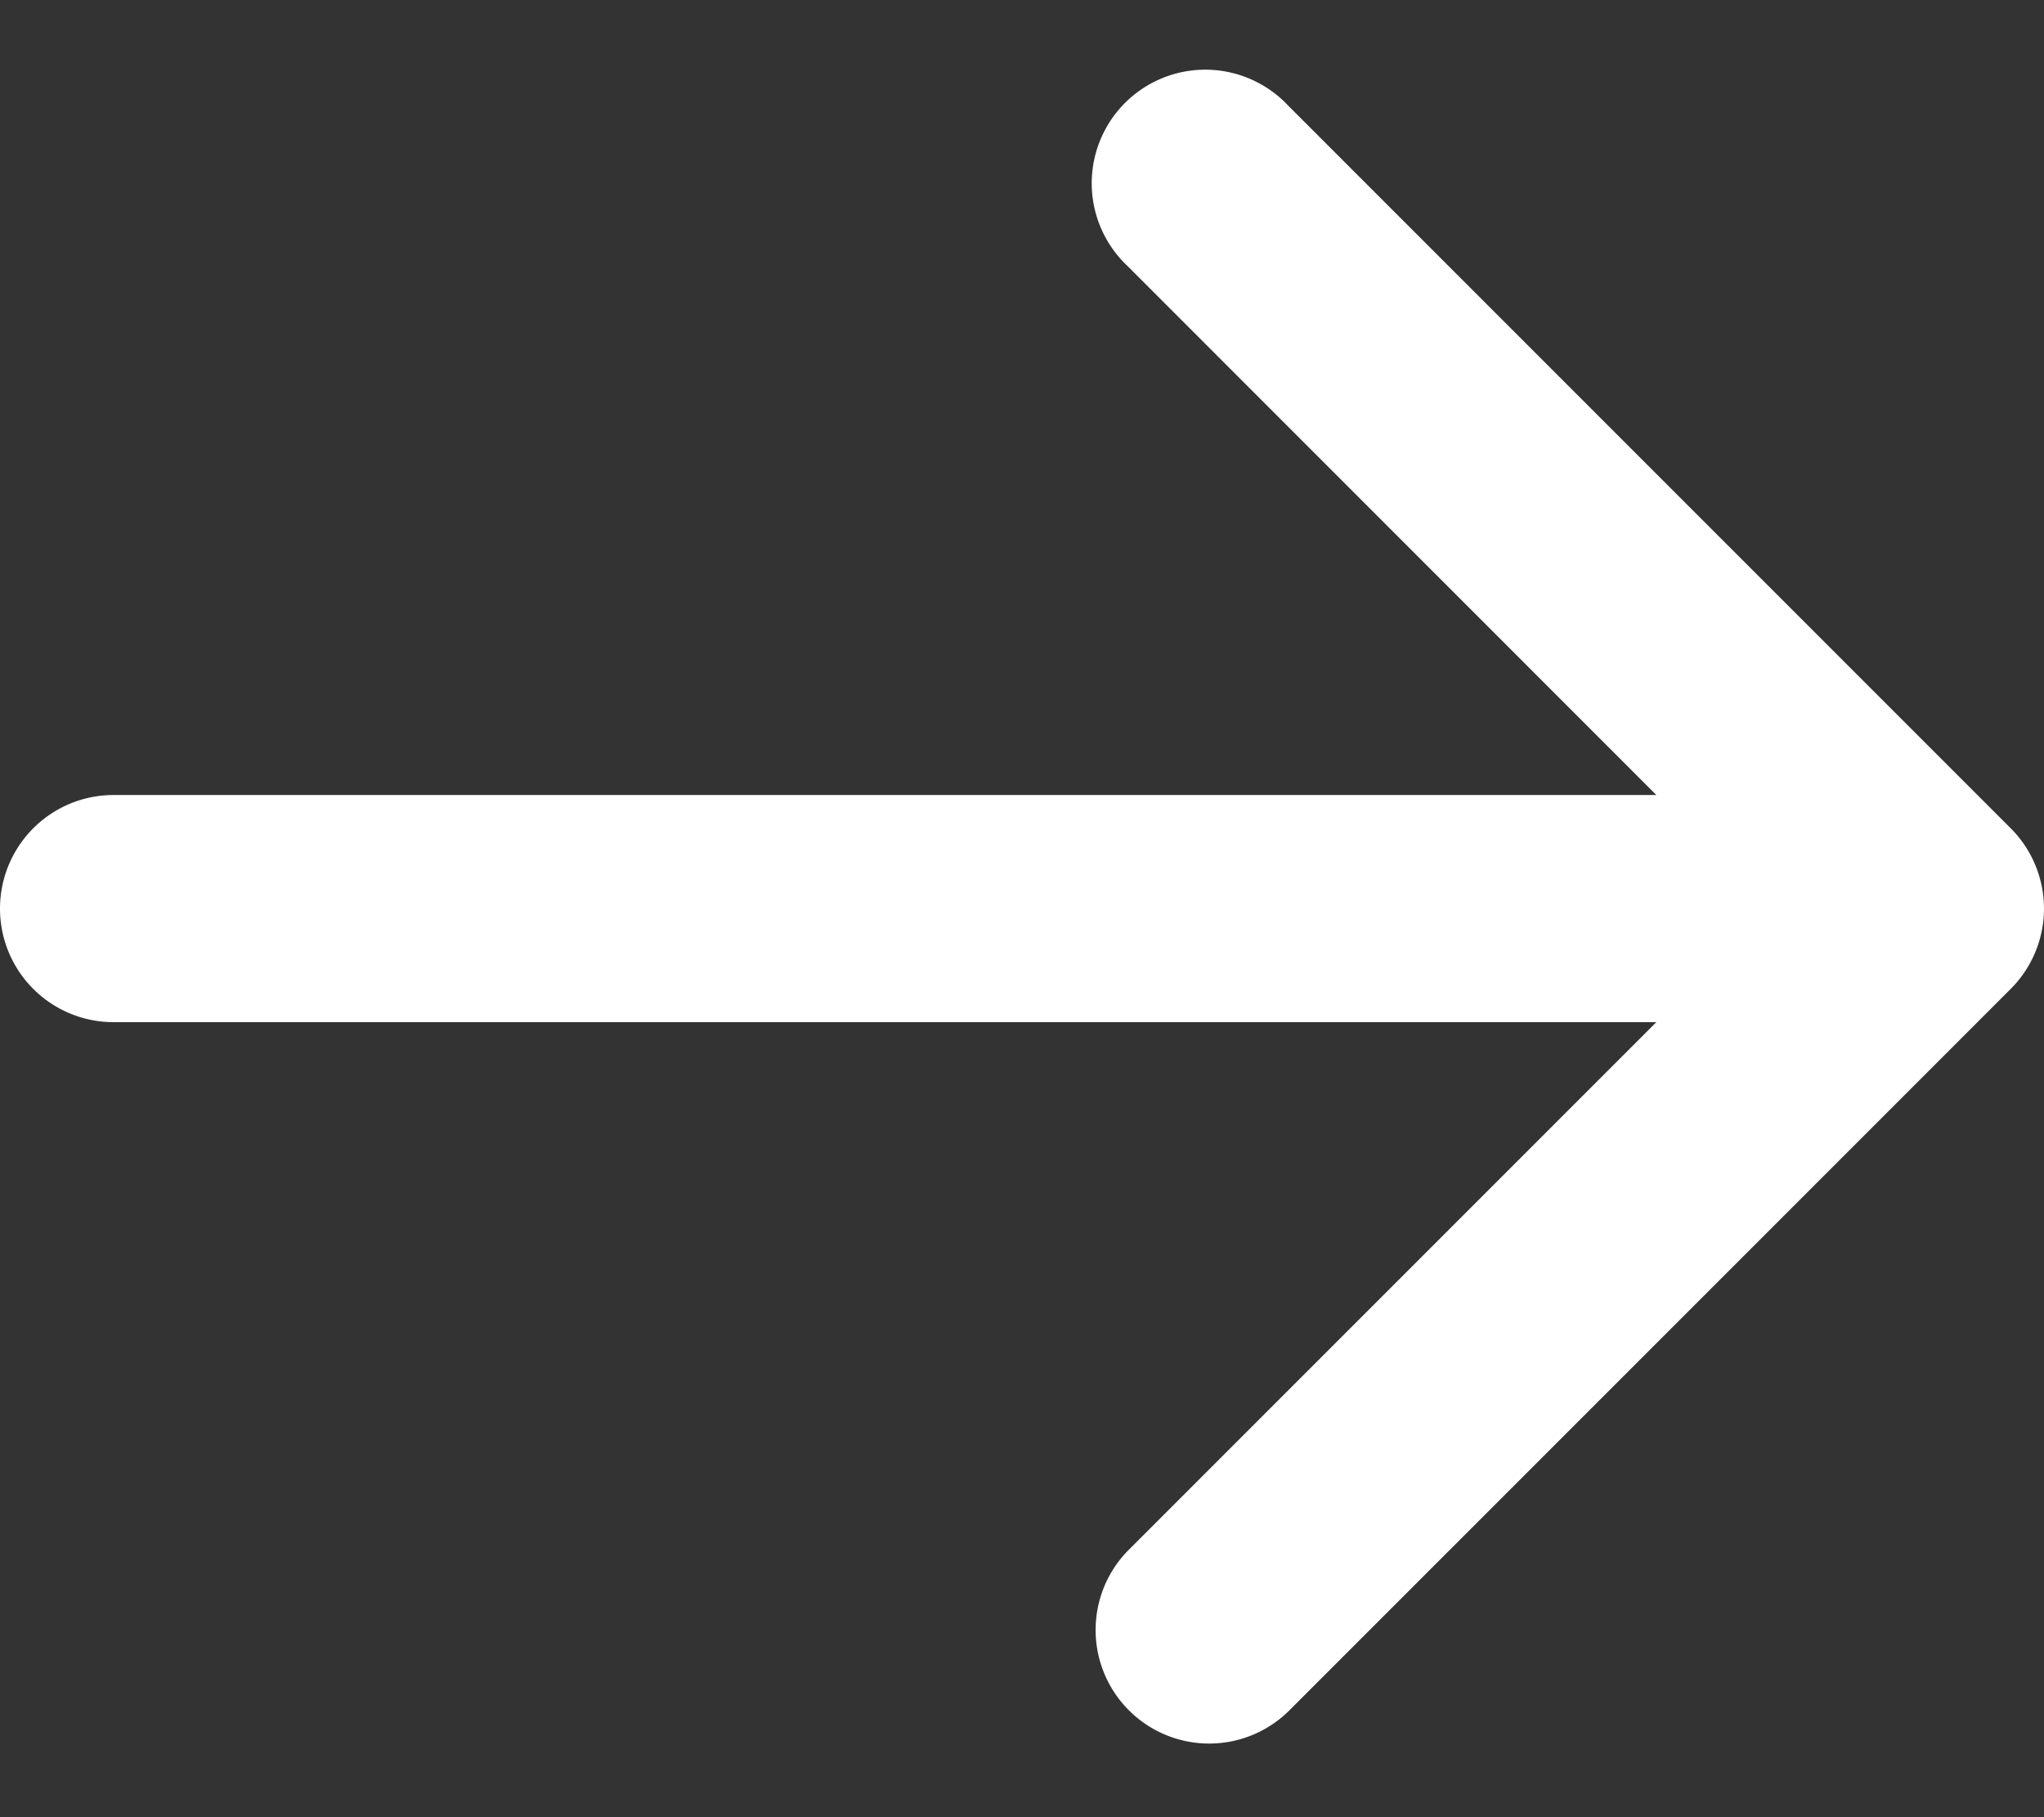 <svg xmlns="http://www.w3.org/2000/svg" width="18" height="16" fill="none"><rect width="100%" height="100%" fill="#333333" stroke="none"/><path fill="#fff" d="M1 7a1 1 0 0 0 0 2zm16.707 1.707a1 1 0 0 0 0-1.414L11.343.929A1 1 0 1 0 9.93 2.343L15.586 8l-5.657 5.657a1 1 0 0 0 1.414 1.414zM1 9h16V7H1z"/></svg>